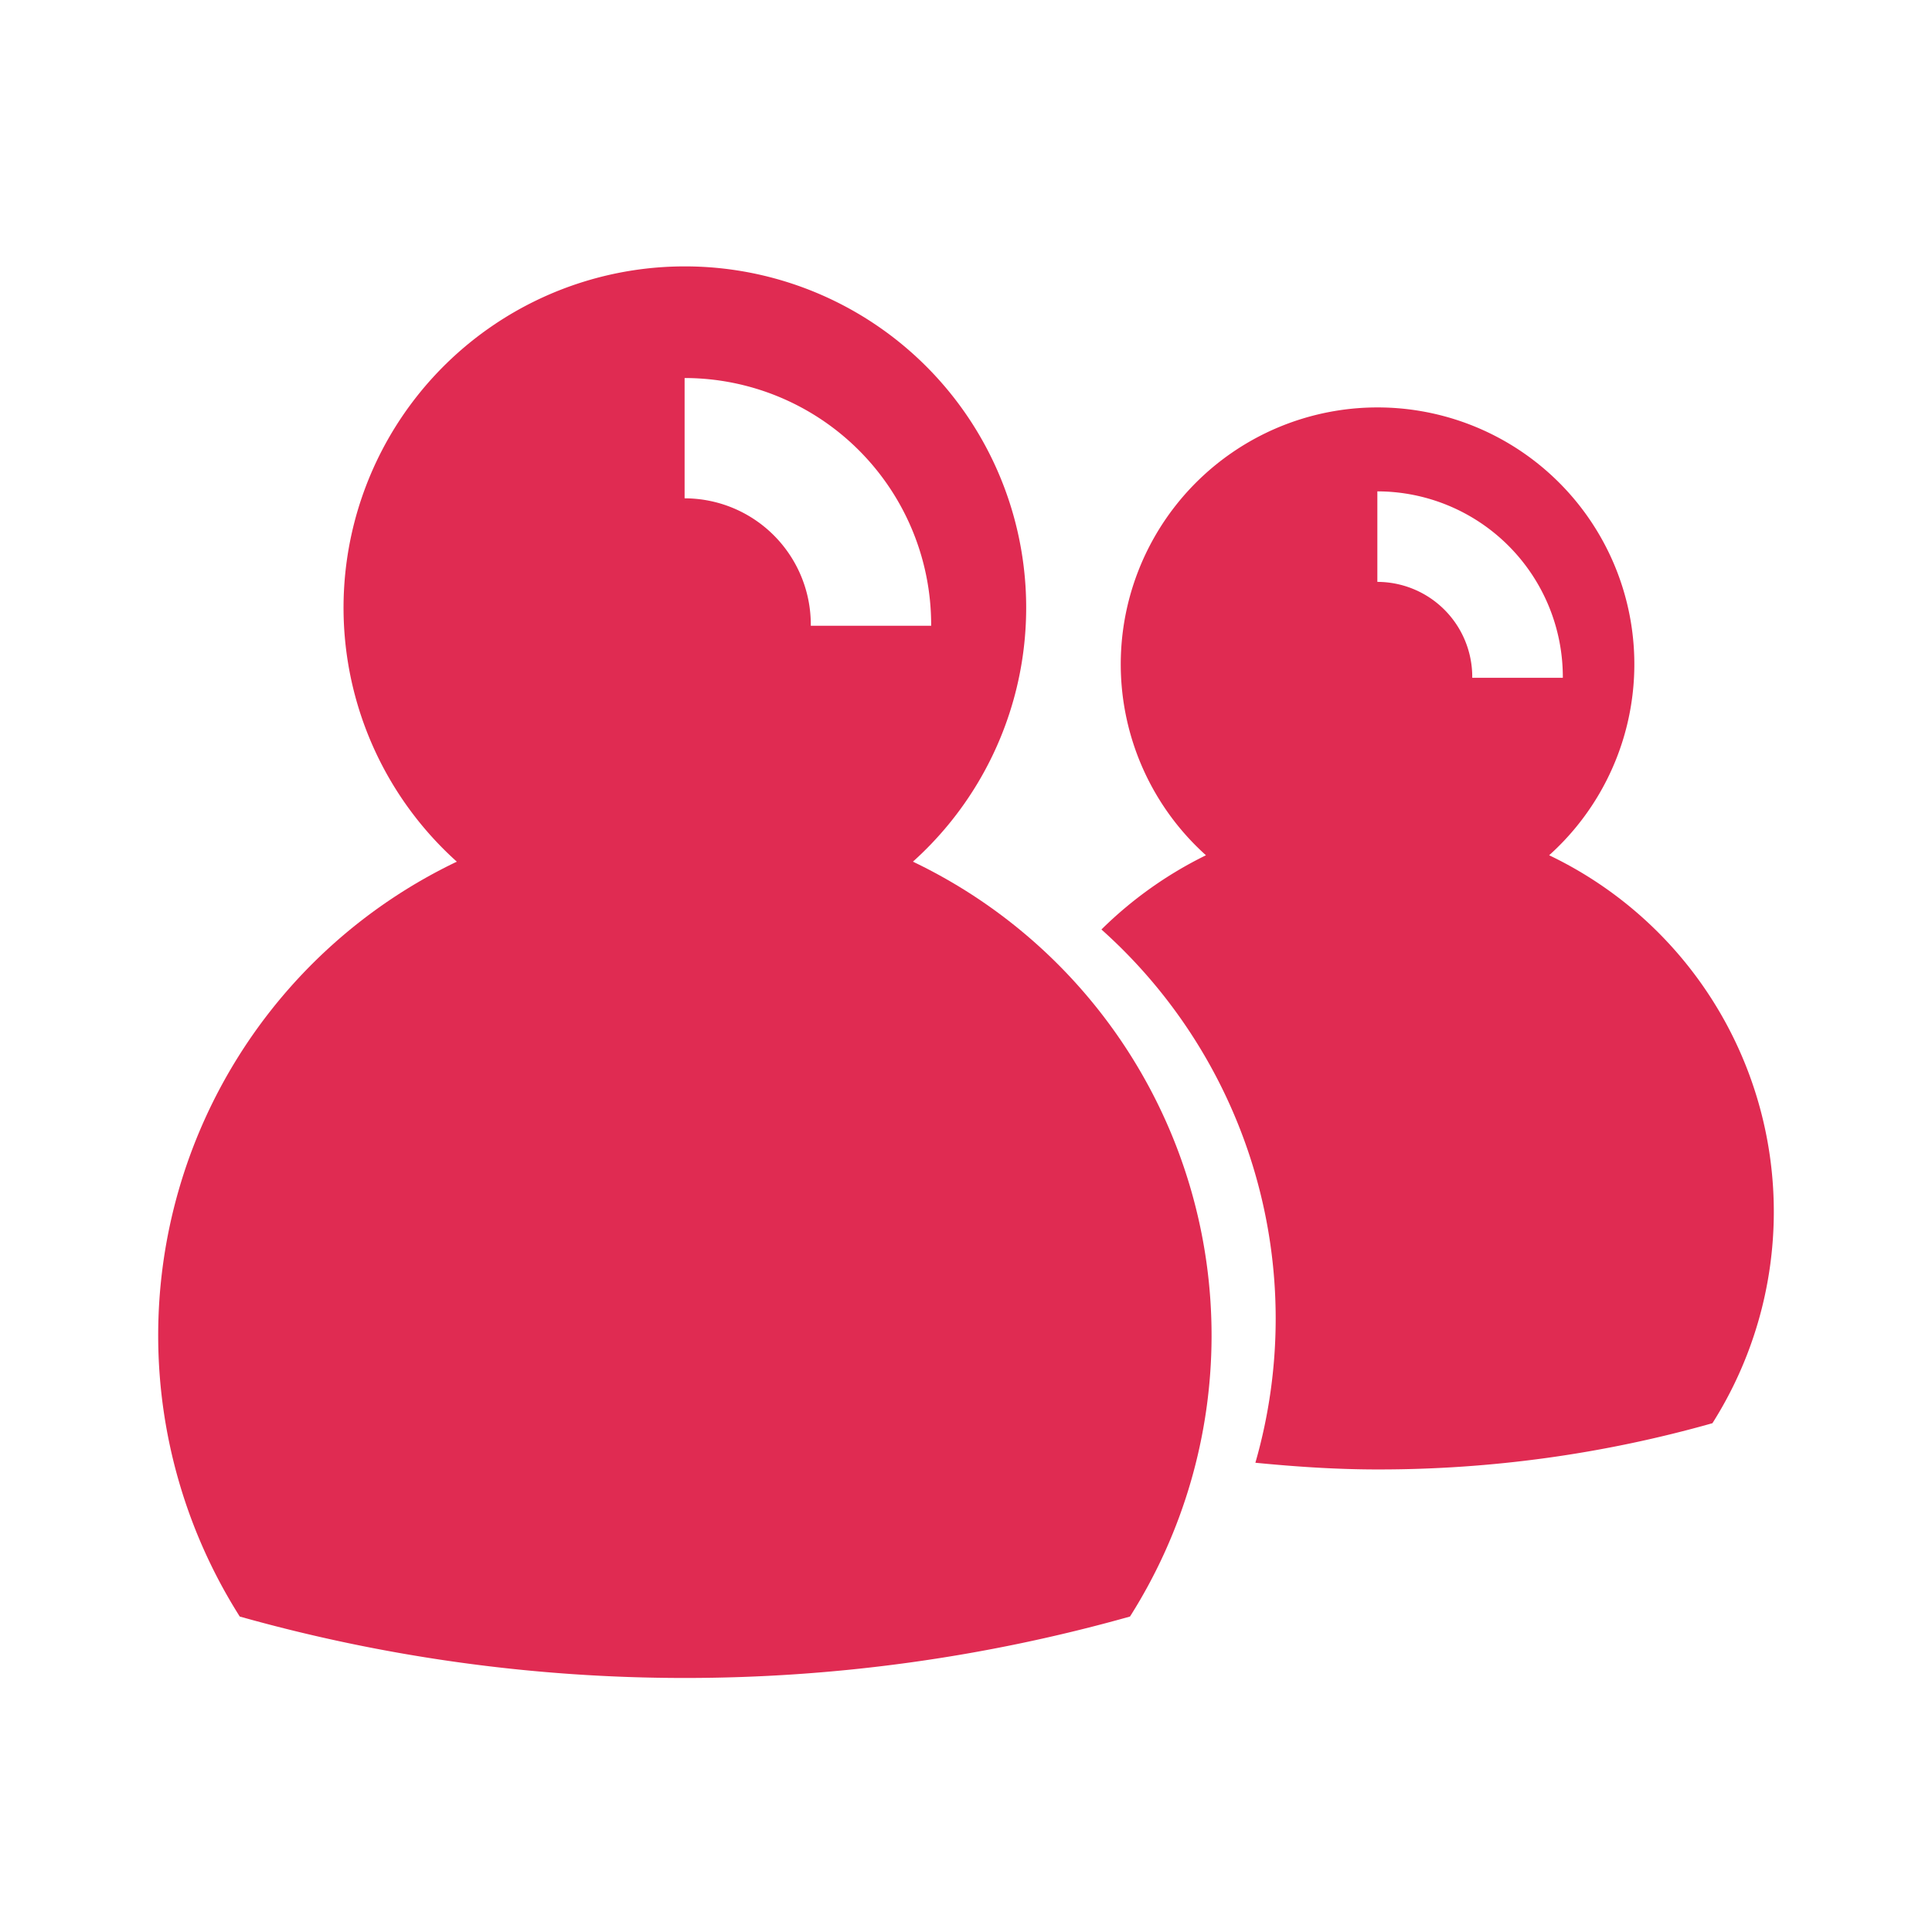 <svg xmlns="http://www.w3.org/2000/svg" xmlns:xlink="http://www.w3.org/1999/xlink" width="60" height="60" viewBox="0 0 60 60">
  <defs>
    <clipPath id="clip-path">
      <rect id="Rectangle_106" data-name="Rectangle 106" width="60" height="60" transform="translate(905 3333)" fill="#ce3e55" stroke="#707070" stroke-width="1"/>
    </clipPath>
  </defs>
  <g id="Mask_Group_20" data-name="Mask Group 20" transform="translate(-905 -3333)" clip-path="url(#clip-path)">
    <g id="noun-community-101564" transform="translate(811.918 3281.371)">
      <path id="Path_172" data-name="Path 172" d="M121.433,78.389a10.6,10.6,0,1,0-14.164,0,16.308,16.308,0,0,0-6.741,23.443,51.031,51.031,0,0,0,27.647,0,16.308,16.308,0,0,0-6.741-23.443Zm-7.09-11.284V63.369A7.662,7.662,0,0,1,122,71.022c0,.013,0,.027,0,.041h-3.738c0-.014,0-.027,0-.041a3.922,3.922,0,0,0-3.918-3.917Z" transform="translate(0 0)" fill="#e02b52"/>
      <path id="Path_173" data-name="Path 173" d="M406.151,117.751a7.975,7.975,0,1,0-10.658,0,12.354,12.354,0,0,0-3.246,2.305,16.2,16.2,0,0,1,4.781,16.561c1.247.122,2.507.208,3.794.208a38.01,38.01,0,0,0,10.4-1.436,12.27,12.27,0,0,0-5.072-17.639Zm-5.335-8.489V106.45a5.765,5.765,0,0,1,5.76,5.759c0,.01,0,.02,0,.031h-2.813c0-.01,0-.02,0-.031a2.951,2.951,0,0,0-2.949-2.948Z" transform="translate(-264.959 -39.561)" fill="#e02b52"/>
    </g>
  </g>
</svg>
